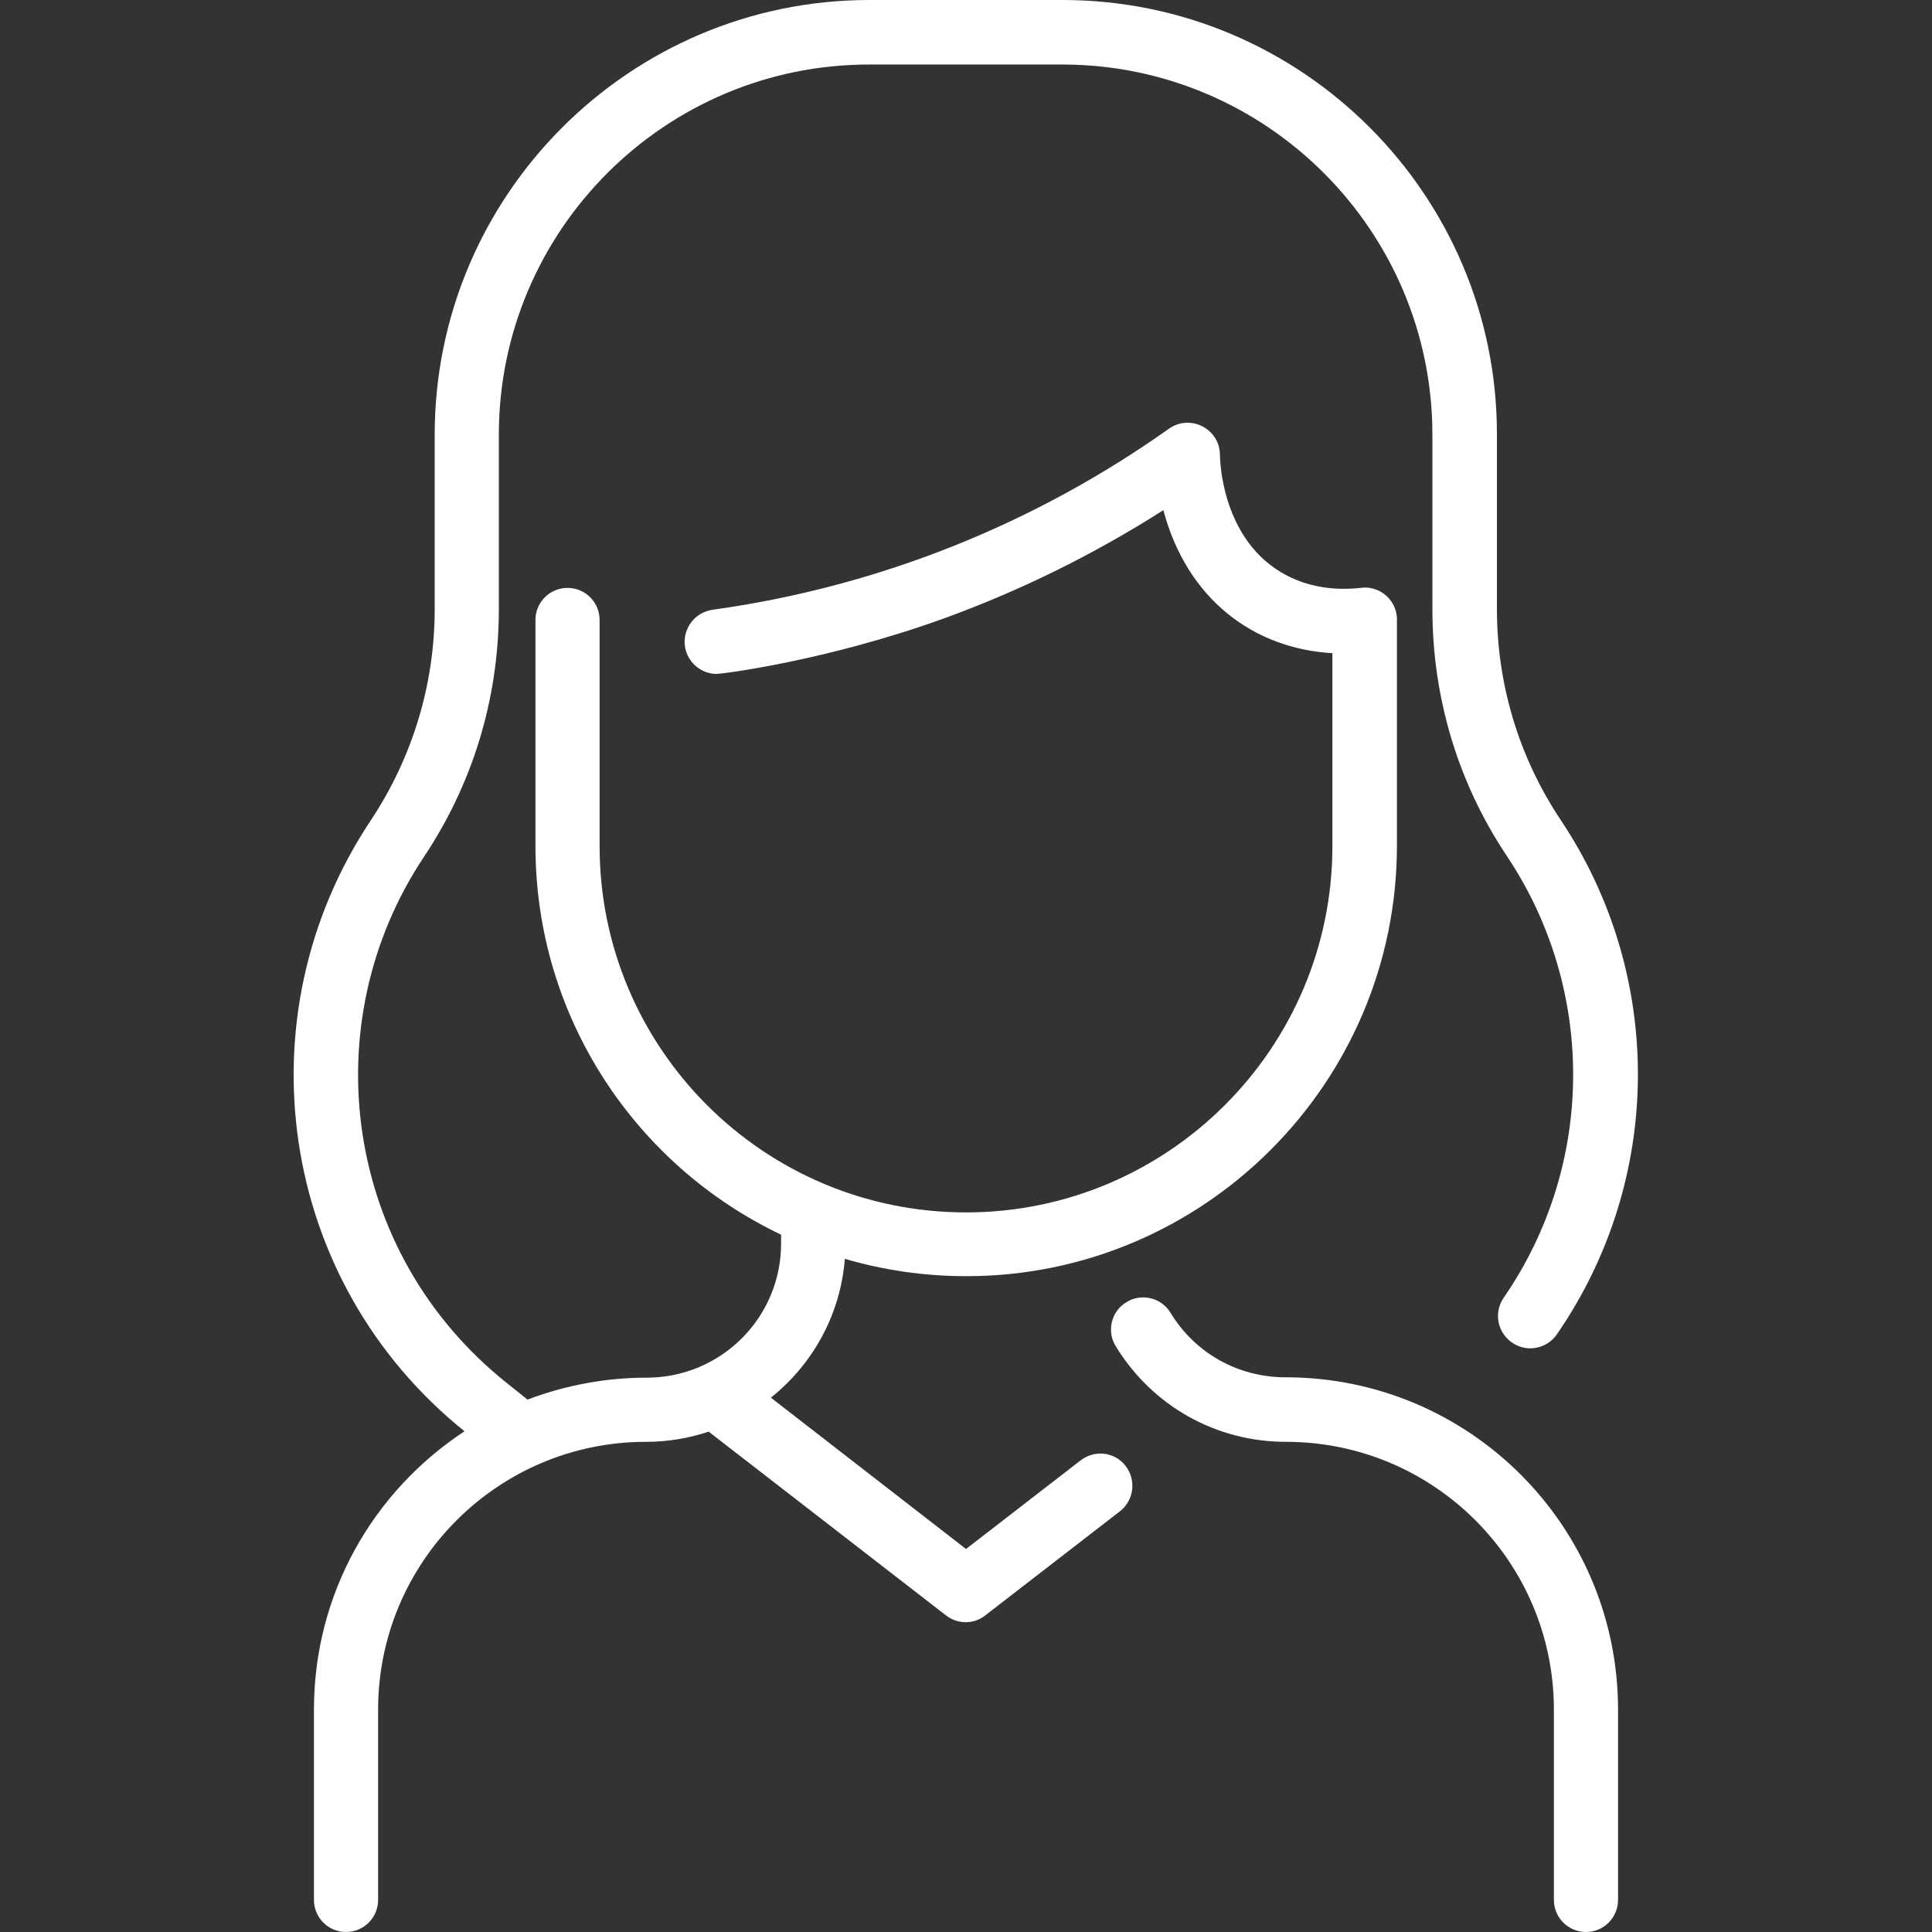 <?xml version="1.0" encoding="utf-8"?>
<!-- Generator: Adobe Illustrator 25.0.1, SVG Export Plug-In . SVG Version: 6.00 Build 0)  -->
<svg version="1.1" id="Layer_1" xmlns="http://www.w3.org/2000/svg" xmlns:xlink="http://www.w3.org/1999/xlink" x="0px" y="0px"
	 viewBox="0 0 512 512" style="enable-background:new 0 0 512 512;" xml:space="preserve">
<rect x="0" y="0" width="512" height="512" fill="#333333" stroke="none"/>
<style type="text/css">
	.st0{fill:#FFFFFF;}
</style>
<path class="st0" d="M428.8,453.1v50.4c0,4.7-3.8,8.5-8.5,8.5s-8.5-3.8-8.5-8.5v-50.4c0-39.2-31.8-71-71-71
	c-18.6,0-35.4-9.5-45.1-25.3c-2.5-4-1.2-9.3,2.8-11.7c4-2.5,9.3-1.2,11.7,2.8c6.5,10.7,17.9,17.1,30.5,17.1
	C389.4,365,428.8,404.4,428.8,453.1z M286.4,387L256,410.5l-51.7-40.1c11.2-9,18.4-22,19.6-36.8c10.2,3,21,4.6,32.2,4.6
	c62.9,0,114.1-51.2,114.1-114.1c0-0.7,0-59.7,0-60.4c-0.3-4.6-4.1-8-8.5-8c-1.5,0-12,2.1-22.3-4.1c-16.1-9.7-16.1-30.8-16.1-31
	c0-6.9-7.8-11-13.5-7c-35.1,24.9-76.3,41.8-121,48c-4.7,0.7-7.9,5-7.3,9.6c0.6,4.3,4.3,7.4,8.4,7.4c1.3,0,29-3.4,60.5-14.8
	c20.3-7.4,39.7-17,57.9-28.6c6.3,23.6,23.9,36.7,44.8,37.9v51.1c0,53.5-43.5,97.1-97.1,97.1s-97.1-43.5-97.1-97.1v-59.9
	c0-4.7-3.8-8.5-8.5-8.5s-8.5,3.8-8.5,8.5v59.9c0,45.4,26.6,84.7,65.1,103v2.3c0,19.7-15.9,35.6-35.7,35.6c-10.8,0-21.4,2-31.5,5.8
	l-5.5-4.4C91,332,82.9,271.2,112.4,227c12.6-18.9,19.8-41.4,19.8-65.6v-46.2c0-54.1,44-98.1,98.1-98.1h51.2
	c54.1,0,98.1,44,98.1,98.1v46.2c0,23.5,6.8,46.1,19.7,65.4c23.6,35.3,23.6,81.7-0.8,117.1c-2.7,3.9-1.7,9.2,2.2,11.9
	c3.9,2.7,9.2,1.7,11.9-2.2c28.4-41.2,28.5-95.2,1-136.3c-11-16.5-16.9-35.8-16.9-55.9v-46.2C396.8,51.7,345.1,0,281.6,0h-51.2
	c-63.5,0-115.2,51.7-115.2,115.2v46.2c0,20-5.9,39.4-17,56.1c-34.4,51.7-24.7,121.9,24.9,161.8c-24.3,16-39.9,43.1-39.9,73.8v50.4
	c0,4.7,3.8,8.5,8.5,8.5s8.5-3.8,8.5-8.5v-50.4c0-39.2,31.8-71,71-71c5.7,0,11.2-0.9,16.6-2.7l62.9,48.7c3.1,2.4,7.4,2.4,10.4,0
	l35.7-27.6c3.7-2.9,4.4-8.2,1.5-12C295.5,384.8,290.2,384.1,286.4,387L286.4,387z"/>
</svg>
